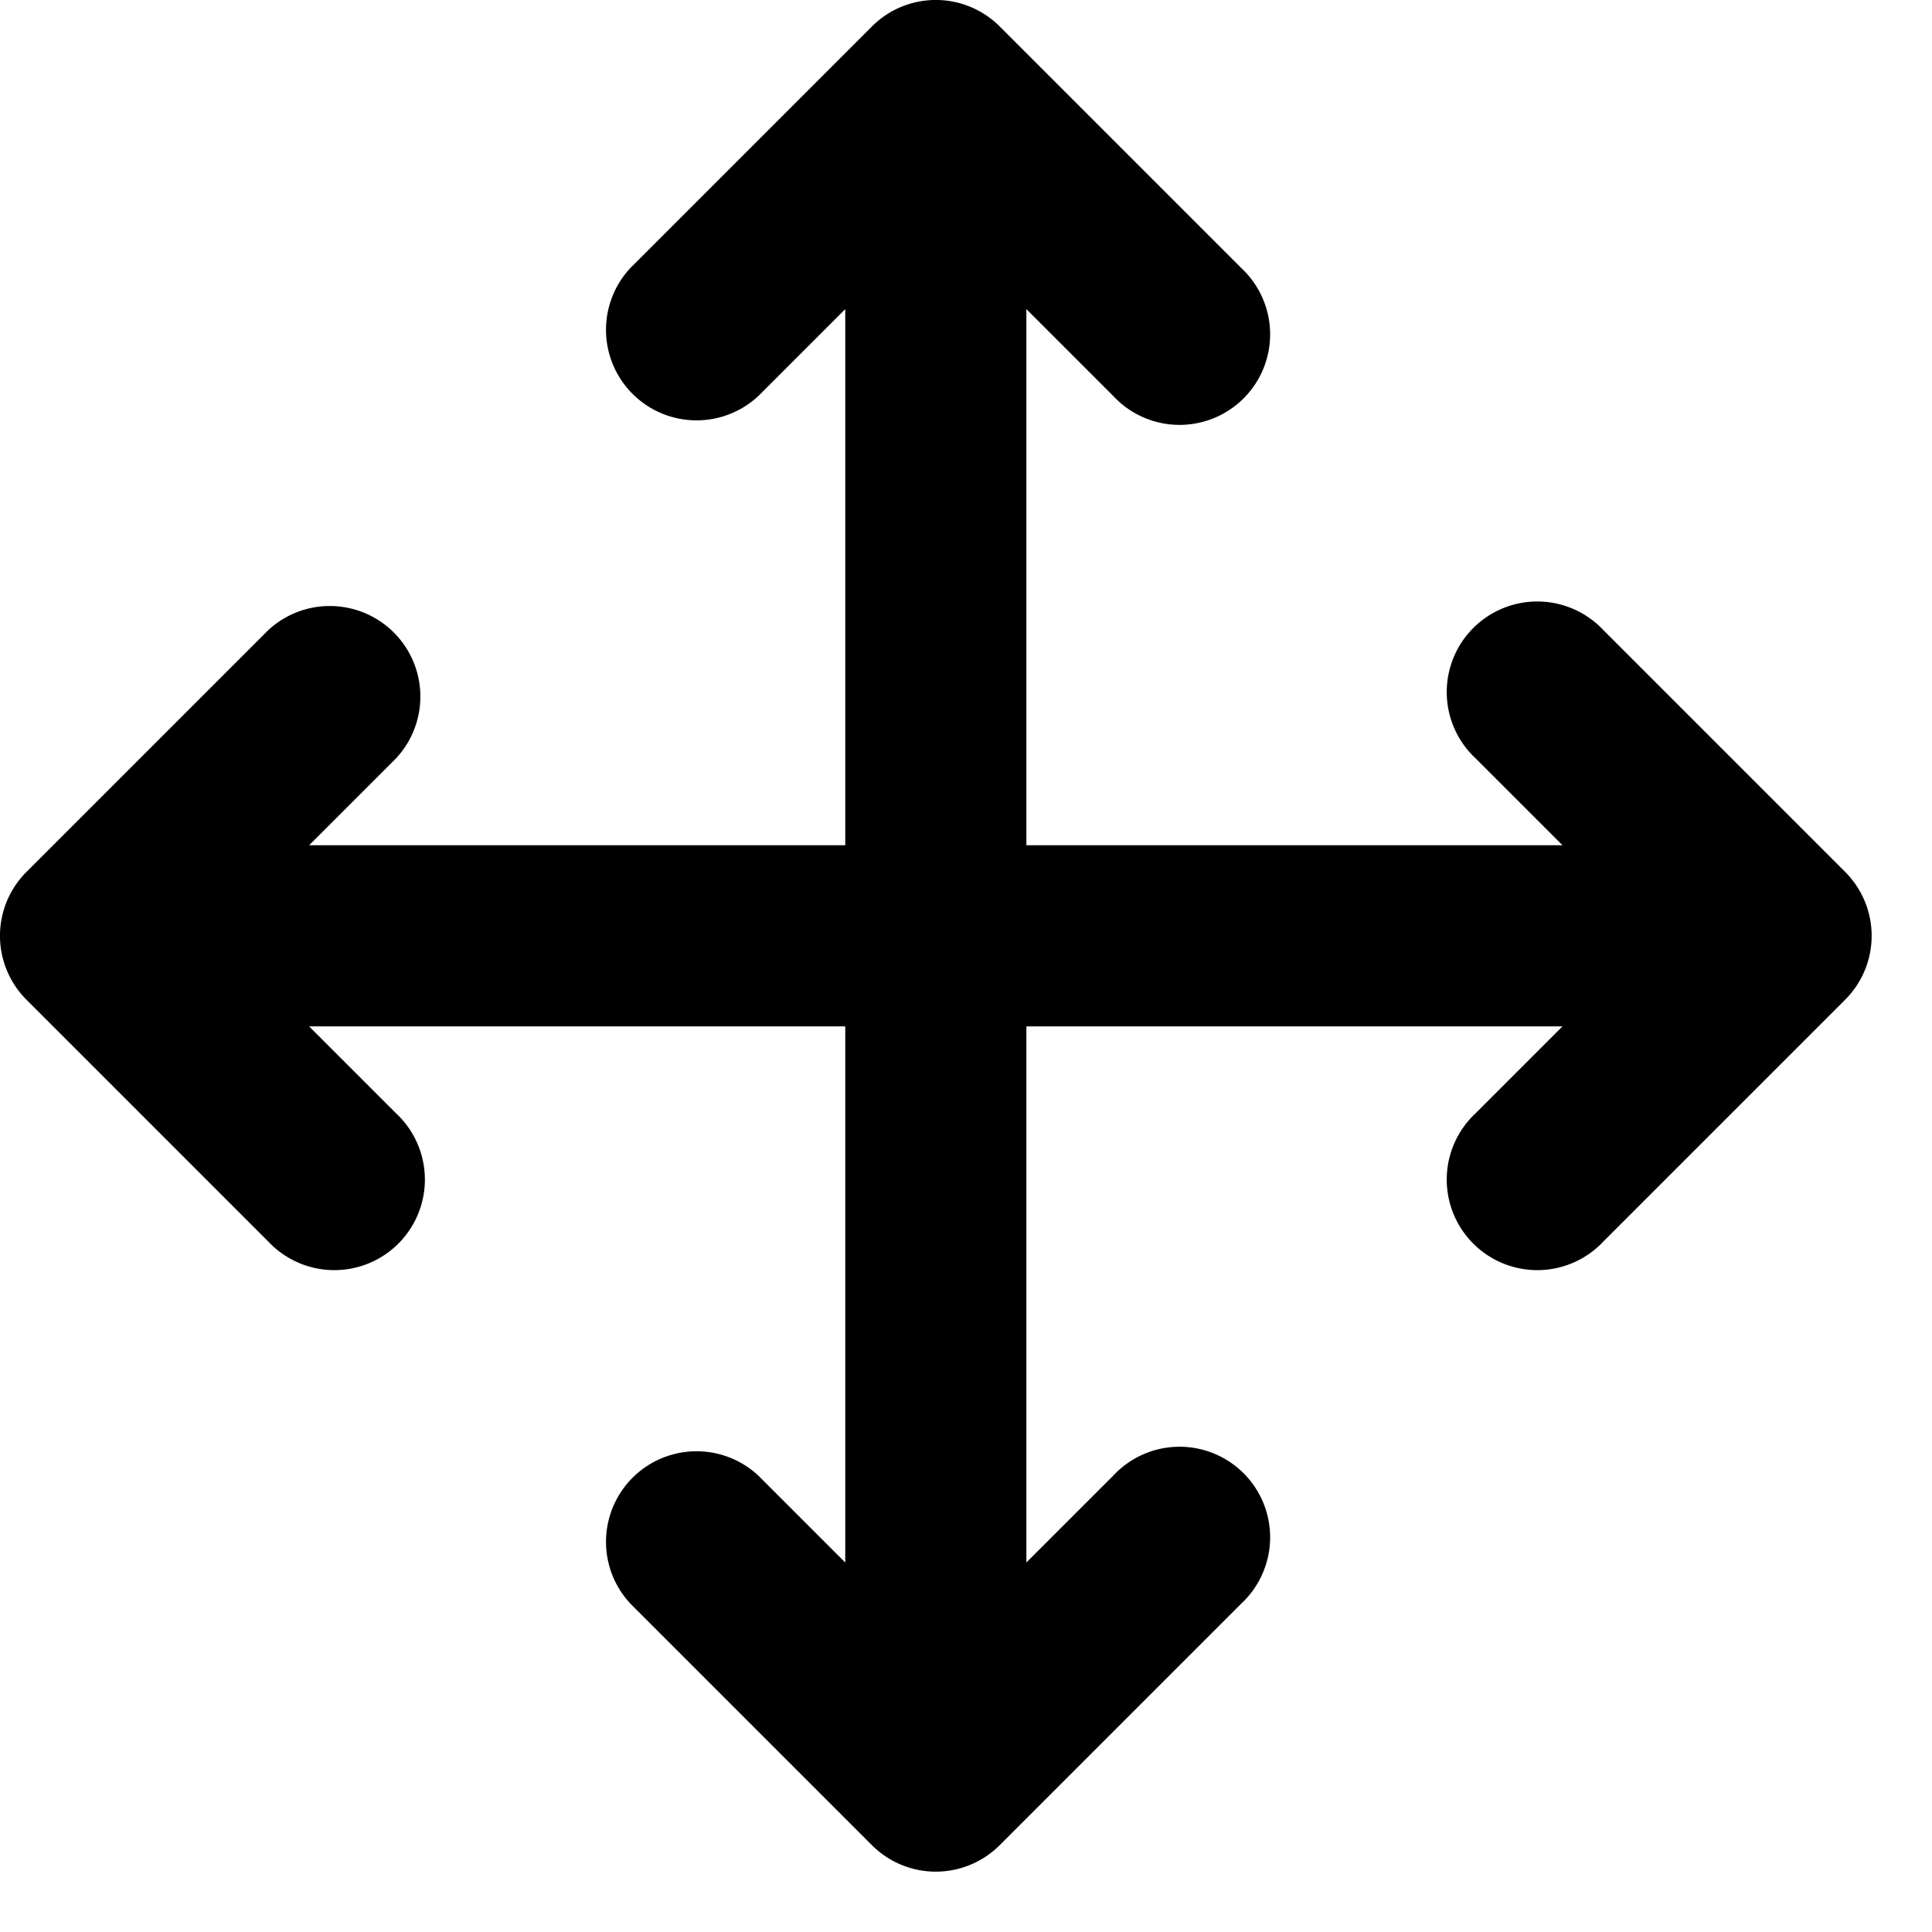 <?xml version="1.0" encoding="utf-8"?><!-- Скачано с сайта svg4.ru / Downloaded from svg4.ru -->
<svg width="800px" height="800px" viewBox="0 0 16 16" xmlns="http://www.w3.org/2000/svg" fill="none"><path fill="#000000" d="M7.463.057A.748.748 0 007.22.22l-2 2a.75.75 0 001.06 1.06L7 2.56V7H2.56l.72-.72a.75.75 0 00-1.06-1.06l-2 2a.748.748 0 000 1.06l2 2a.75.75 0 101.06-1.06l-.72-.72H7v4.44l-.72-.72a.75.75 0 00-1.06 1.06l2 2a.748.748 0 001.06 0l2-2a.75.75 0 10-1.06-1.06l-.72.72V8.5h4.44l-.72.72a.75.75 0 101.06 1.06l2-2a.748.748 0 000-1.06l-2-2a.75.75 0 10-1.06 1.06l.72.72H8.5V2.56l.72.72a.75.75 0 101.06-1.06l-2-2a.748.748 0 00-.817-.163z"/></svg>